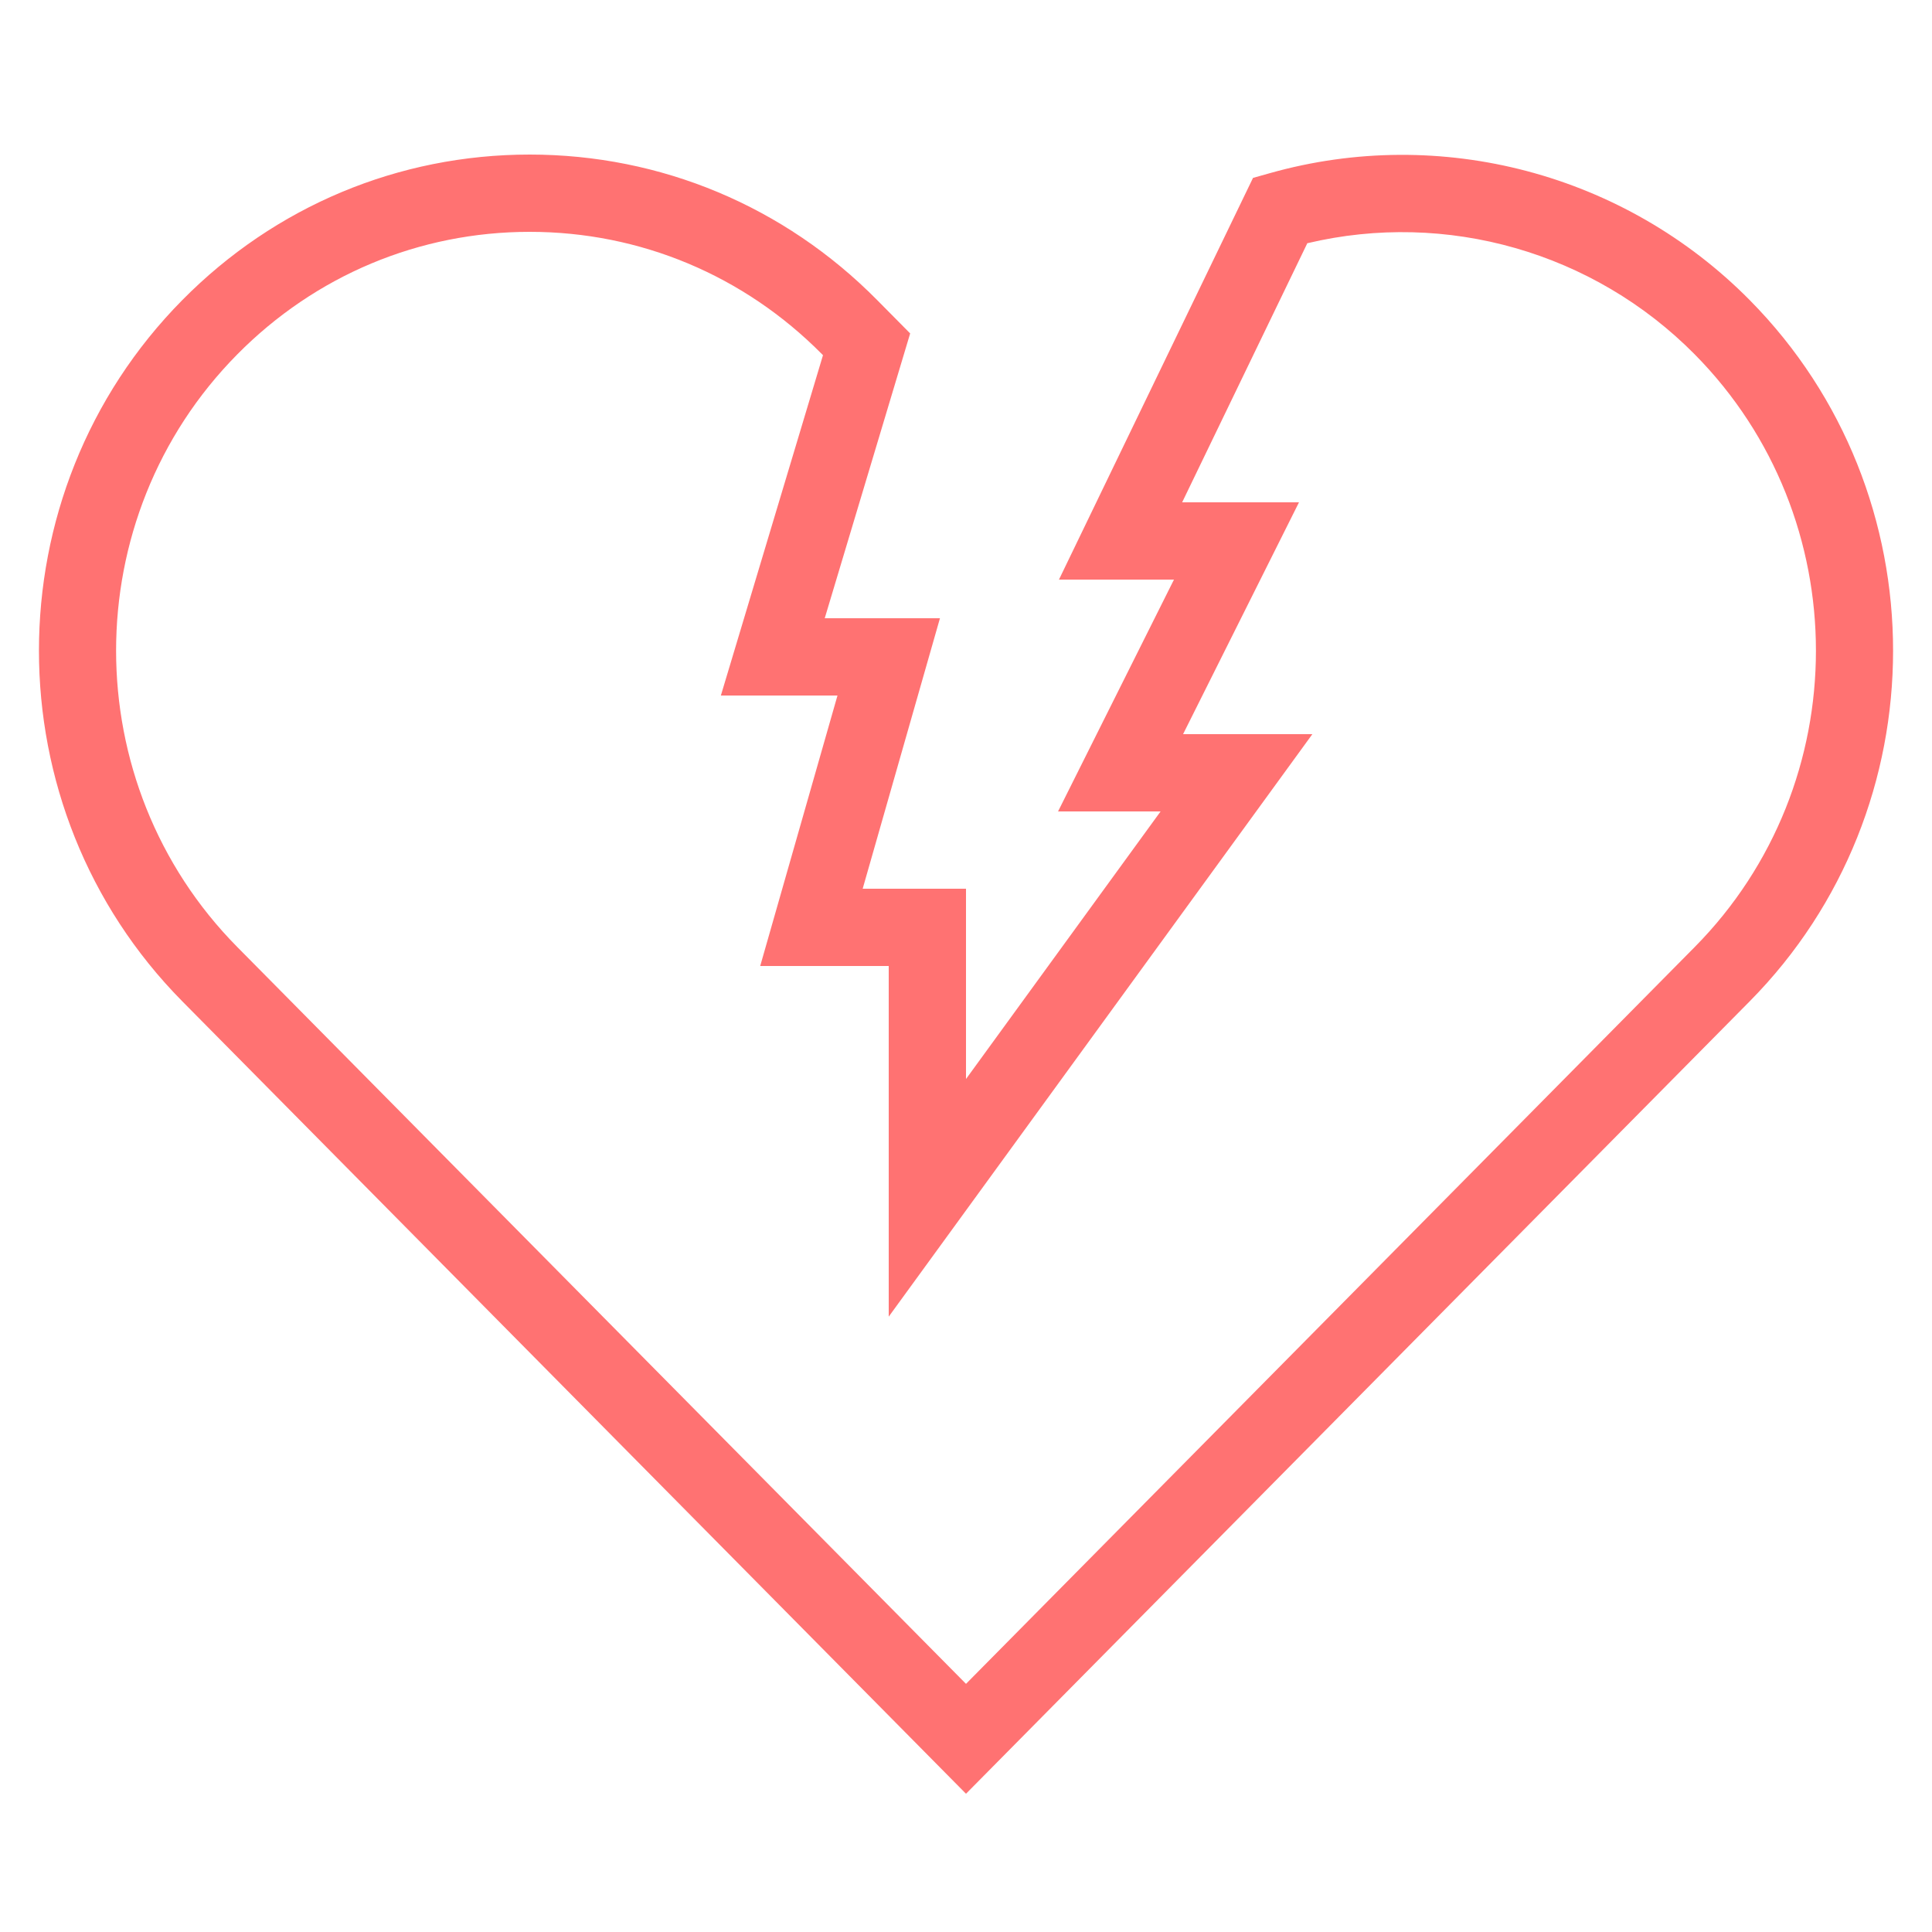 <?xml version="1.0" encoding="UTF-8"?> <svg xmlns="http://www.w3.org/2000/svg" width="50" height="50" viewBox="0 0 50 50" fill="none"> <path d="M4.719 25.915L25 46.422L45.281 25.915C50.23 20.911 50.23 12.769 45.281 7.765C42.044 4.492 37.285 3.233 32.862 4.482L32.428 4.604L27.406 15H30.382L27.382 21H30.036L25 27.925V23H22.326L24.326 16H21.344L23.555 8.629L22.7 7.765C20.299 5.337 17.105 4 13.708 4C10.312 4 7.119 5.337 4.719 7.765C-0.229 12.768 -0.229 20.911 4.719 25.915ZM13.709 6C16.567 6 19.256 7.126 21.278 9.171L21.299 9.192L18.656 18H21.674L19.674 25H23V34.075L33.964 19H30.618L33.618 13H30.594L33.833 6.295C37.432 5.44 41.238 6.521 43.859 9.171C48.042 13.4 48.042 20.28 43.859 24.509L25 43.578L6.141 24.509C1.959 20.28 1.959 13.399 6.141 9.171C8.163 7.126 10.851 6 13.709 6Z" fill="#FF7272"></path> </svg> 